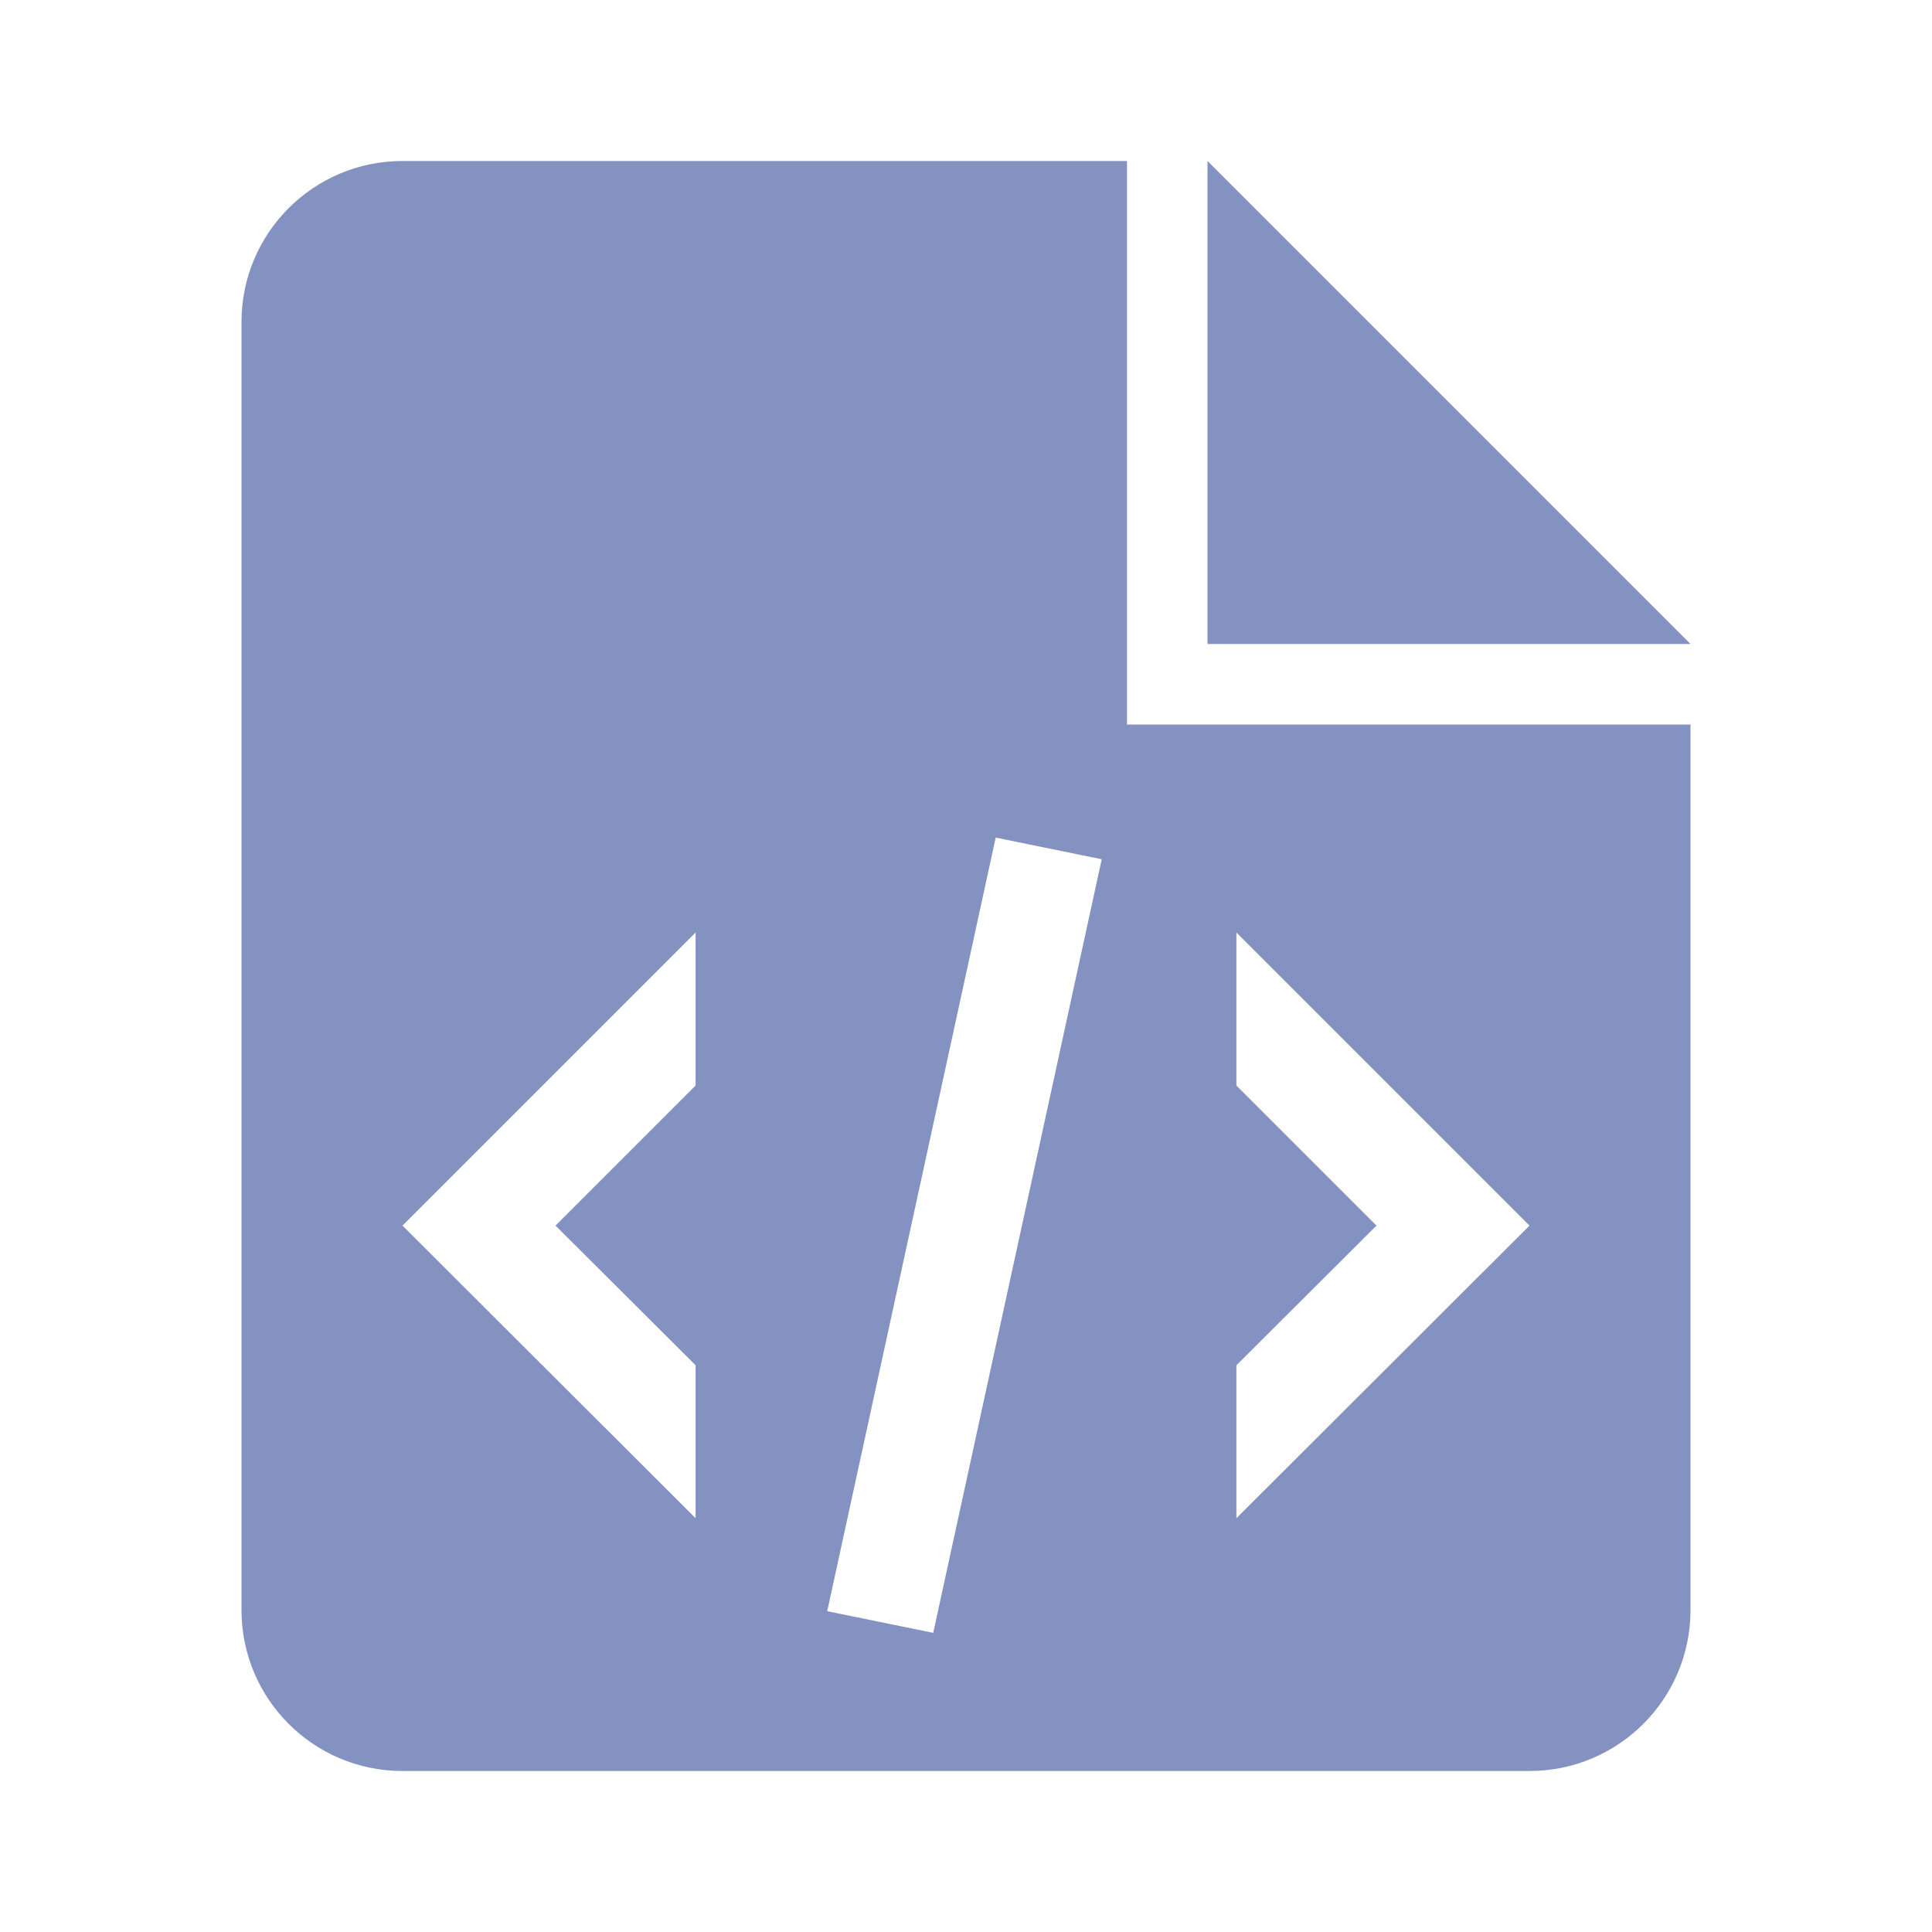 <svg xmlns="http://www.w3.org/2000/svg" viewBox="0 0 24 24">
    <path d="M21,8h-6V2l6,6Zm-7,1h7v11c0,1.105-.895,2-2,2H5c-1.105,0-2-.895-2-2V4c0-1.105,.895-2,2-2H14v7Zm1.359,9.86l3.641-3.635-3.641-3.641v1.901l1.74,1.74-1.74,1.735v1.9Zm-6.718-7.276l-3.641,3.641,3.641,3.635v-1.9l-1.74-1.735,1.74-1.74v-1.901Zm5.045-.91l-1.317-.269-2.093,9.61,1.317,.269,2.093-9.61Z" fill="#8492c2"/>
</svg>